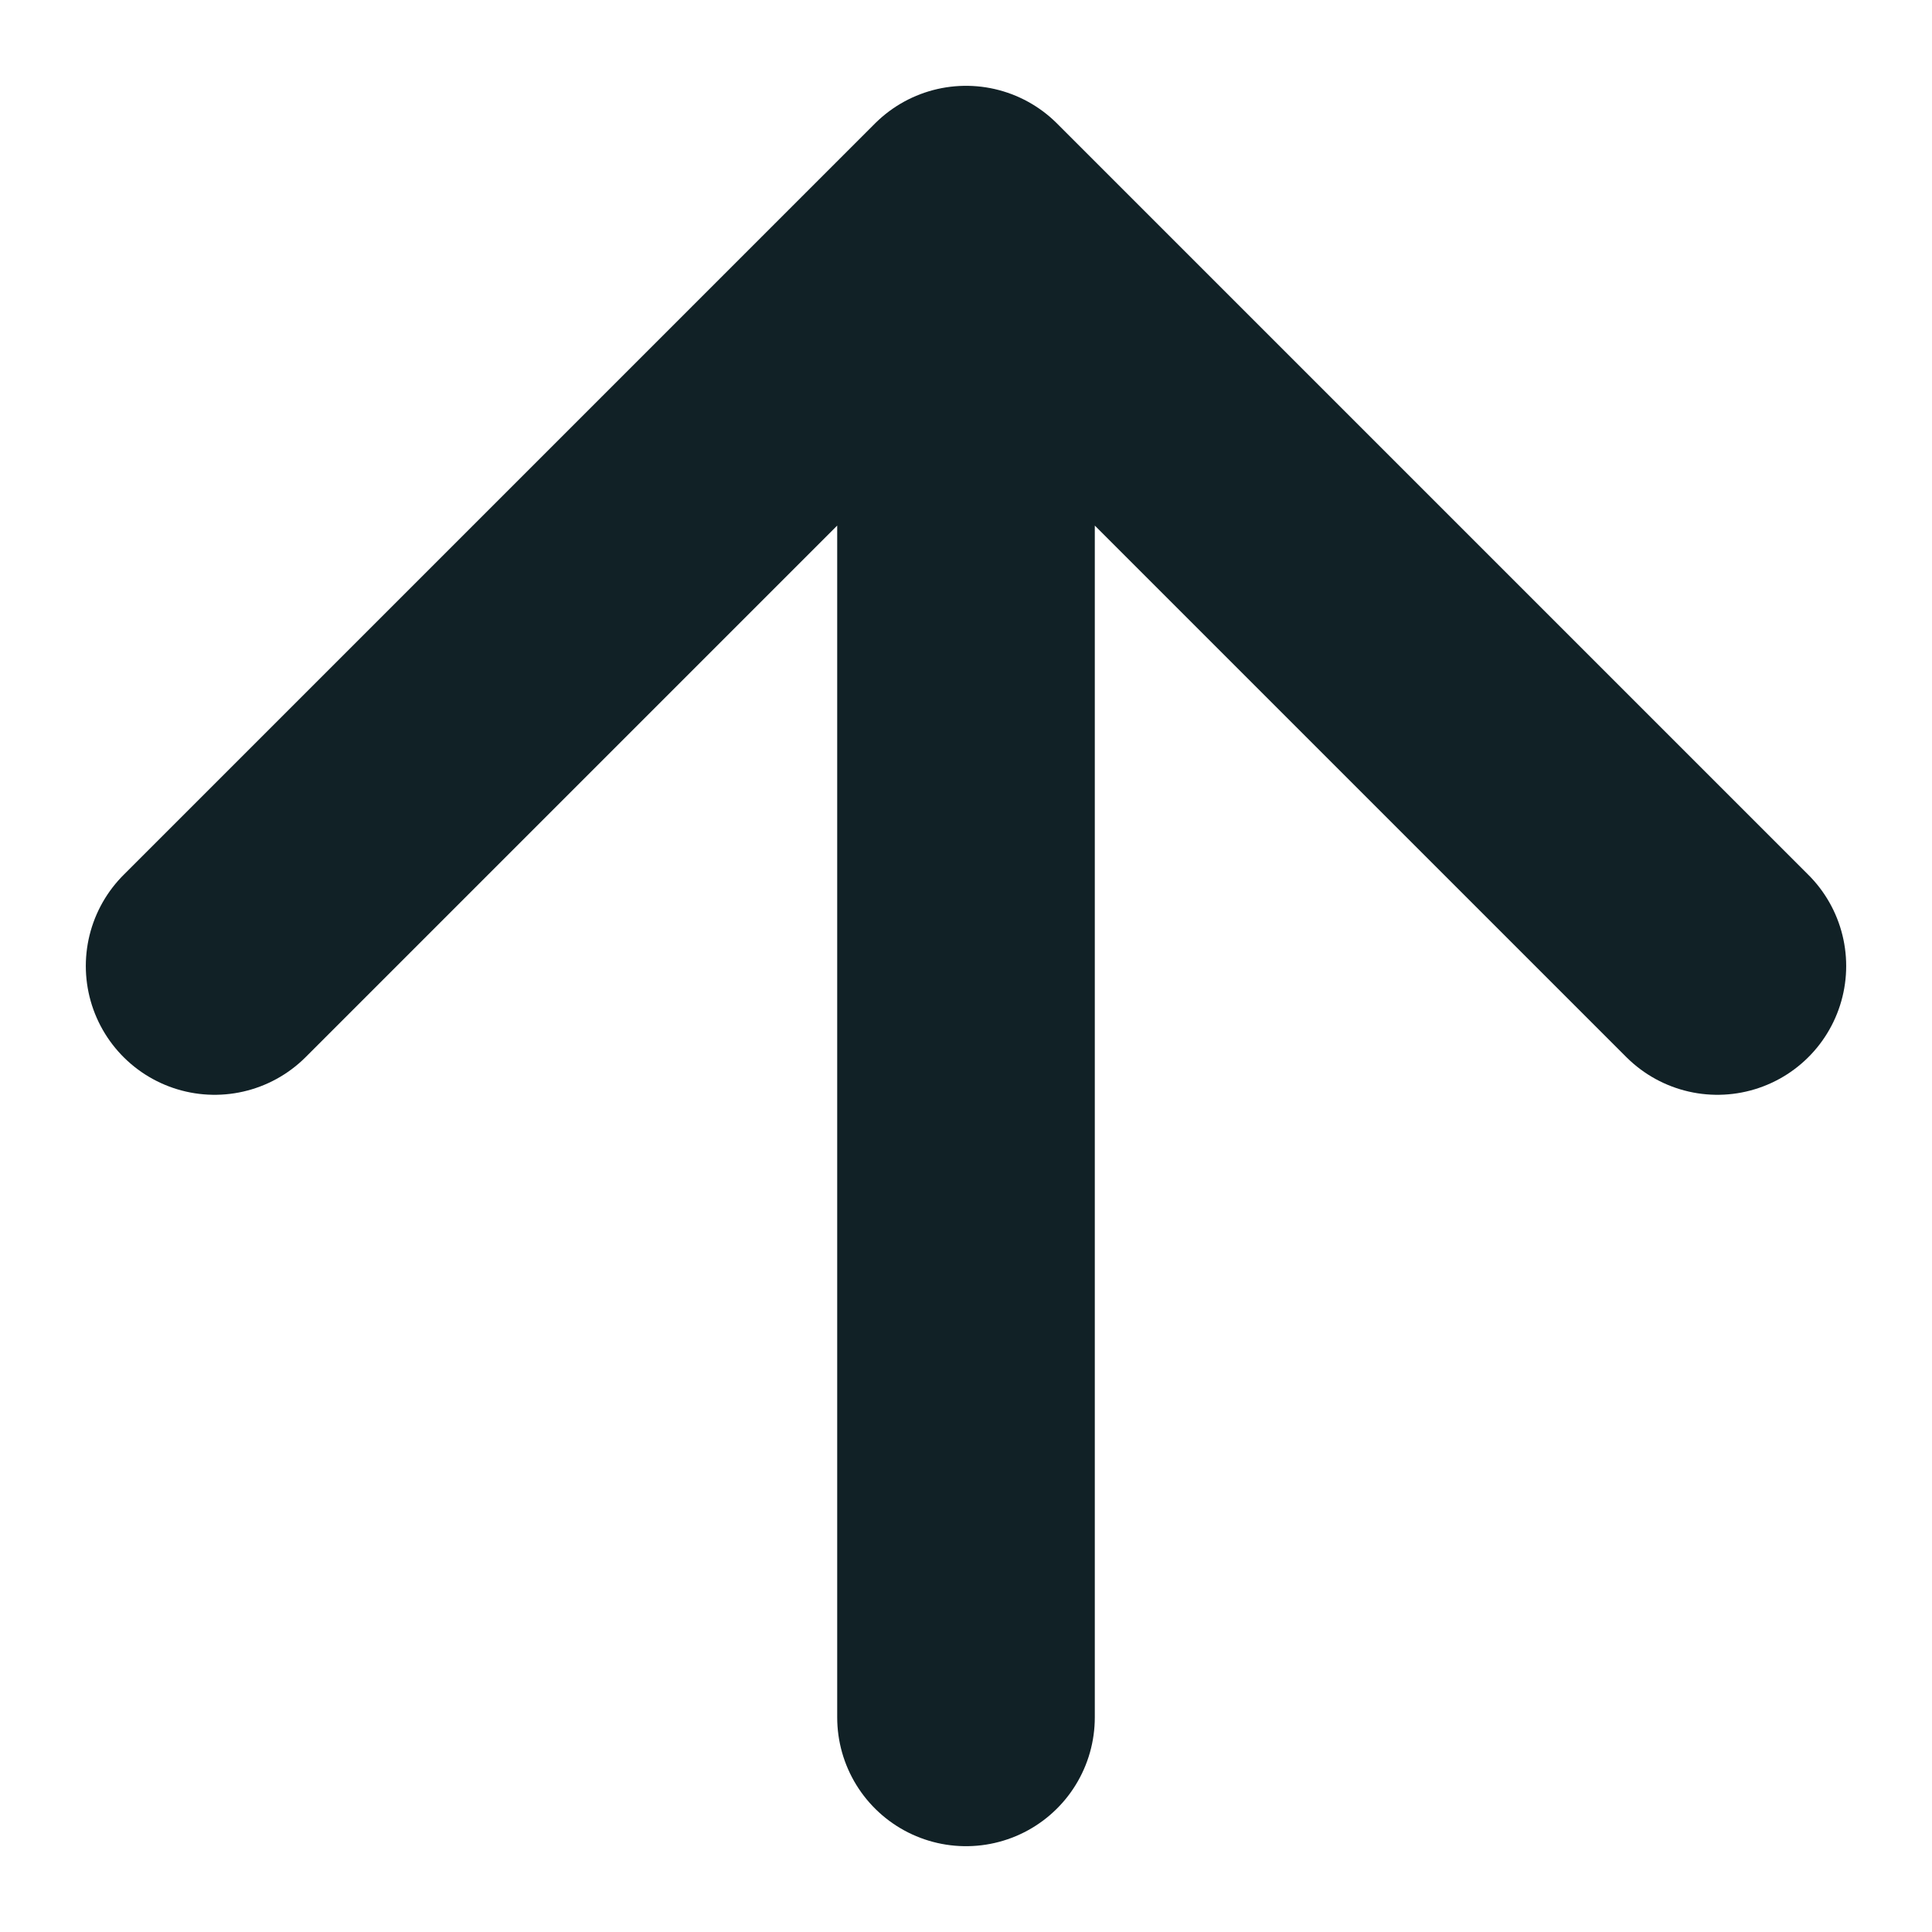 <svg width="12" height="12" viewBox="0 0 12 12" fill="none" xmlns="http://www.w3.org/2000/svg">
<path d="M6 10.667L6 1.333M6 1.333L1.333 6M6 1.333L10.667 6" stroke="#112126" stroke-width="1.6" stroke-linecap="round" stroke-linejoin="round"/>
</svg>
